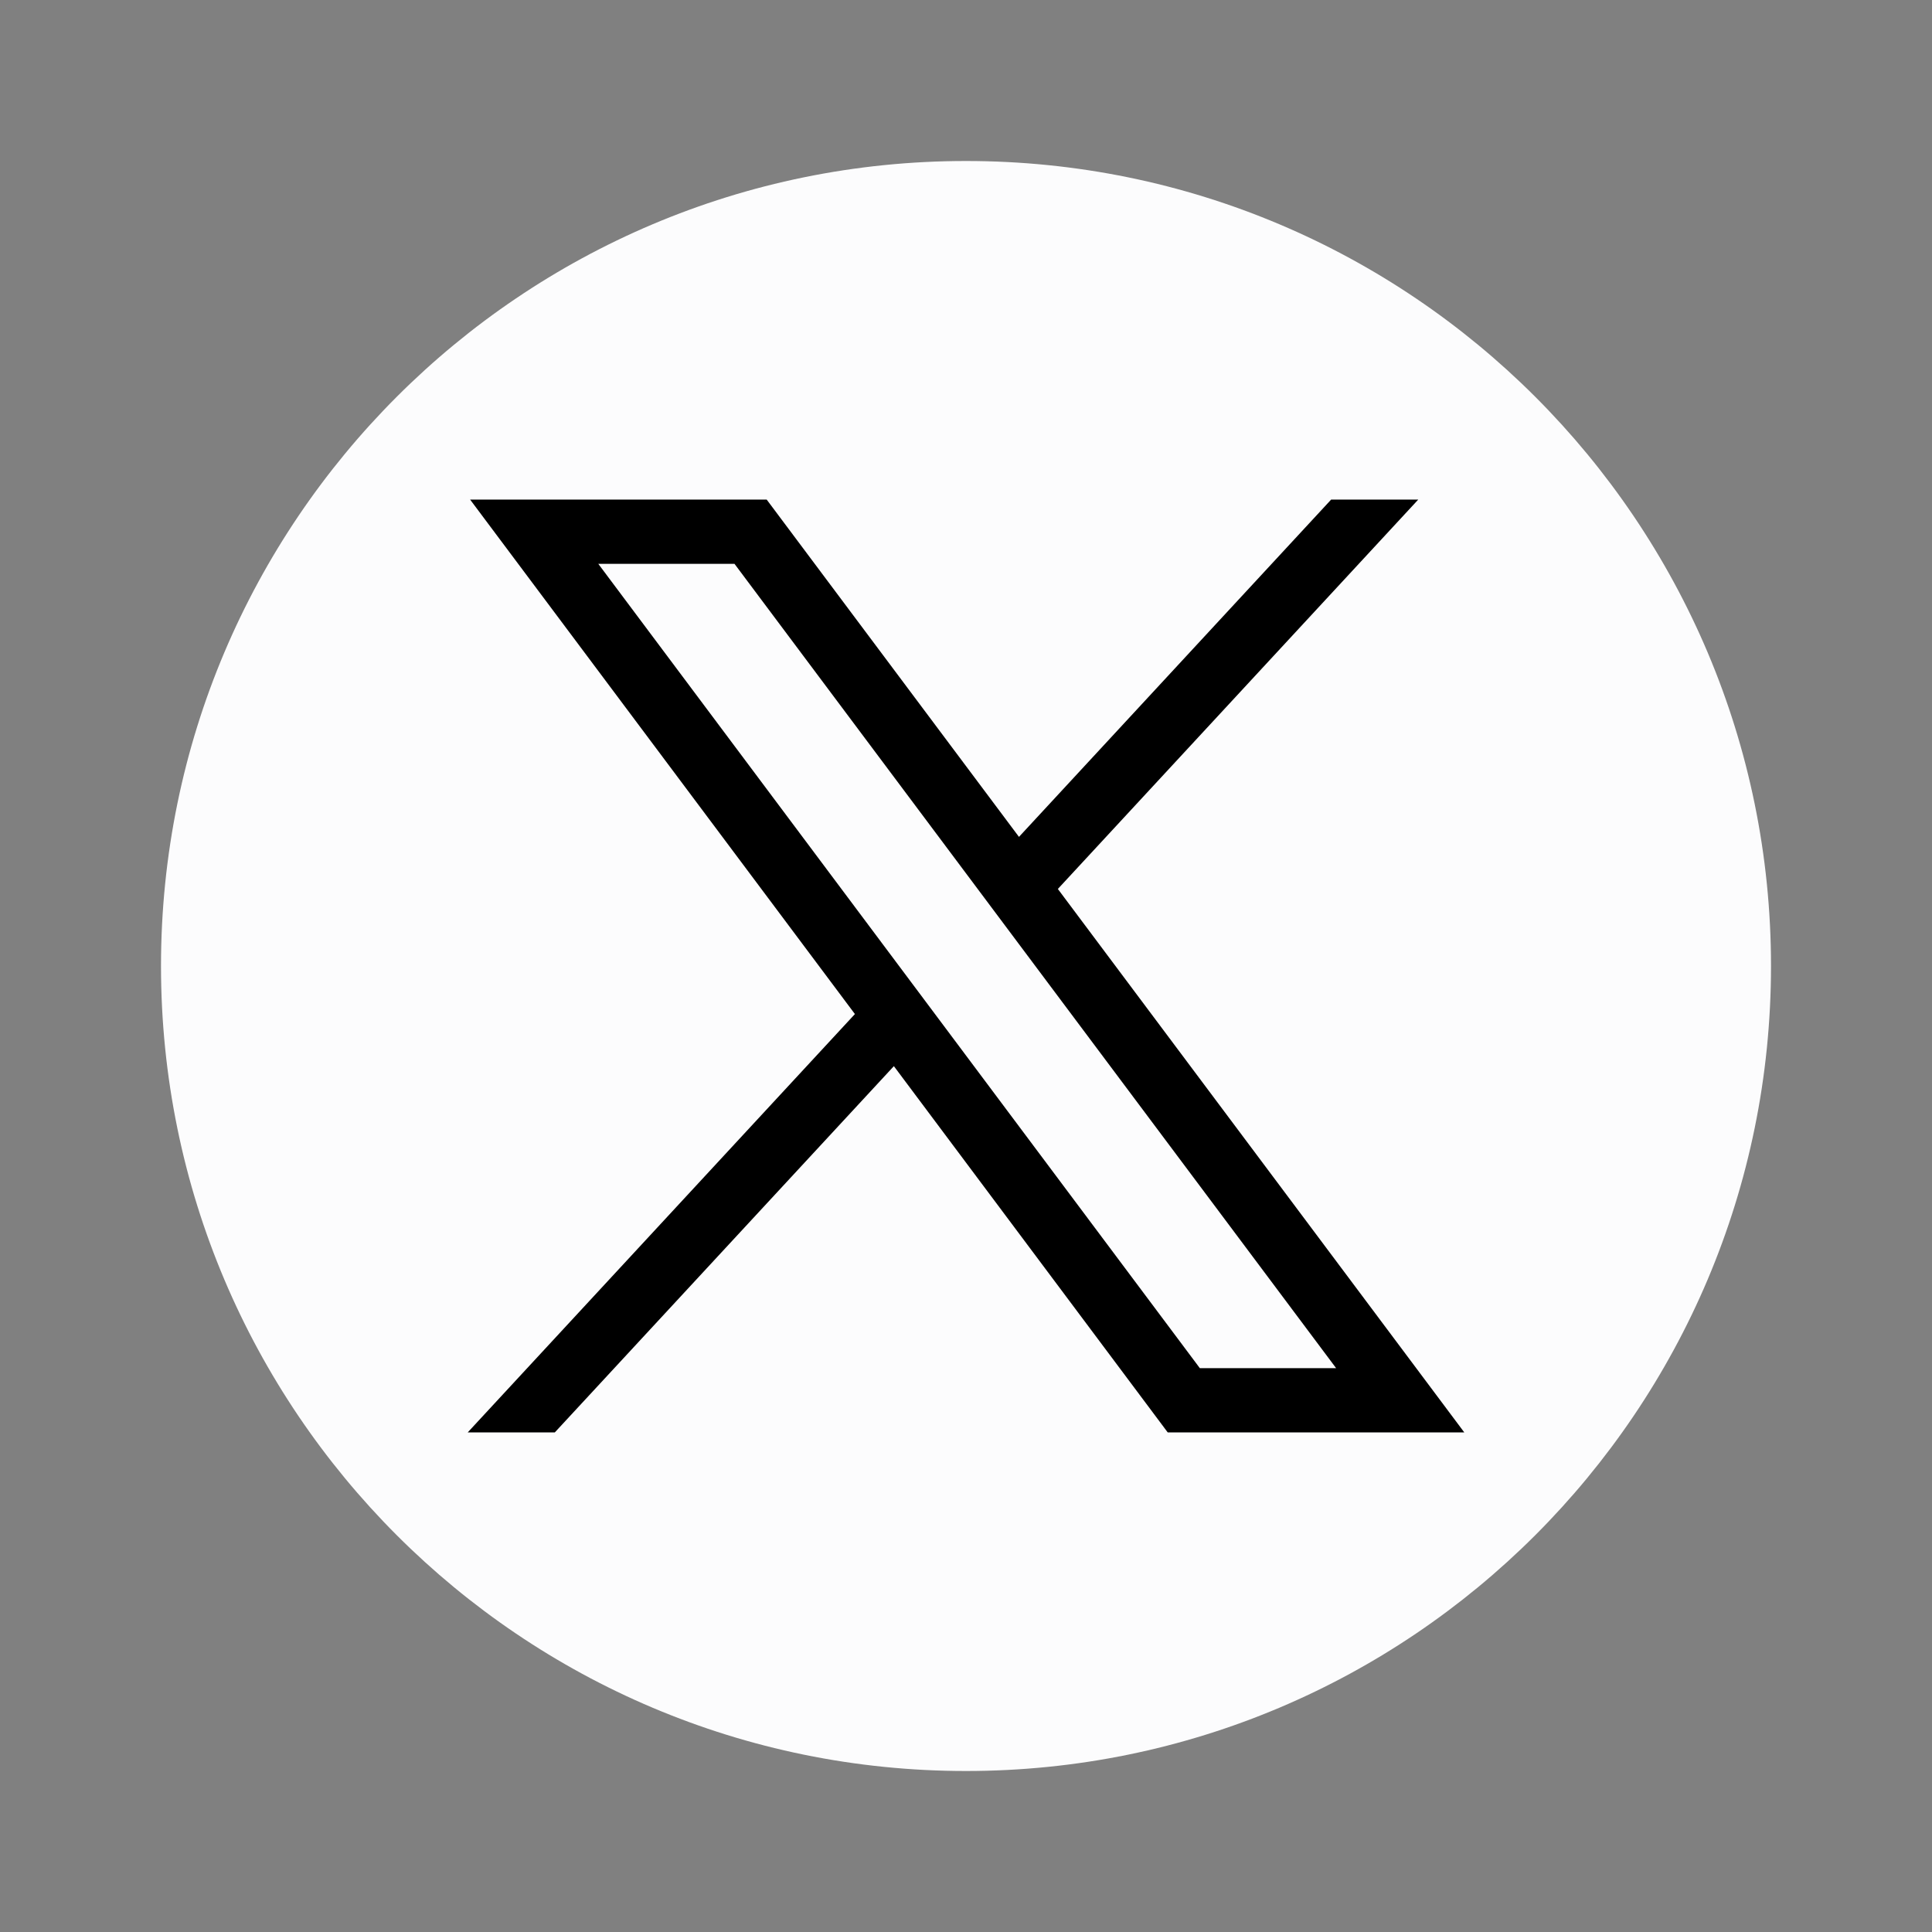 <svg width="24" height="24" viewBox="0 0 24 24" fill="none" xmlns="http://www.w3.org/2000/svg">
<rect x="0" y="0" width="24" height="24" fill="#808080" stroke="none"/>
<g id="Frame 1261153855">
<g id="Group">
<path id="Vector" d="M12 22C17.523 22 22 17.523 22 12C22 6.477 17.523 2 12 2C6.477 2 2 6.477 2 12C2 17.523 6.477 22 12 22Z" fill="#FCFCFD"/>
<g id="layer1">
<path id="path1009" d="M5.84 6.206L10.62 12.597L5.81 17.794H6.892L11.104 13.244L14.506 17.794H18.19L13.141 11.043L17.618 6.206H16.536L12.658 10.396L9.524 6.206H5.84ZM7.432 7.004H9.124L16.598 16.996H14.905L7.432 7.004Z" fill="black"/>
</g>
</g>
</g>
</svg>
